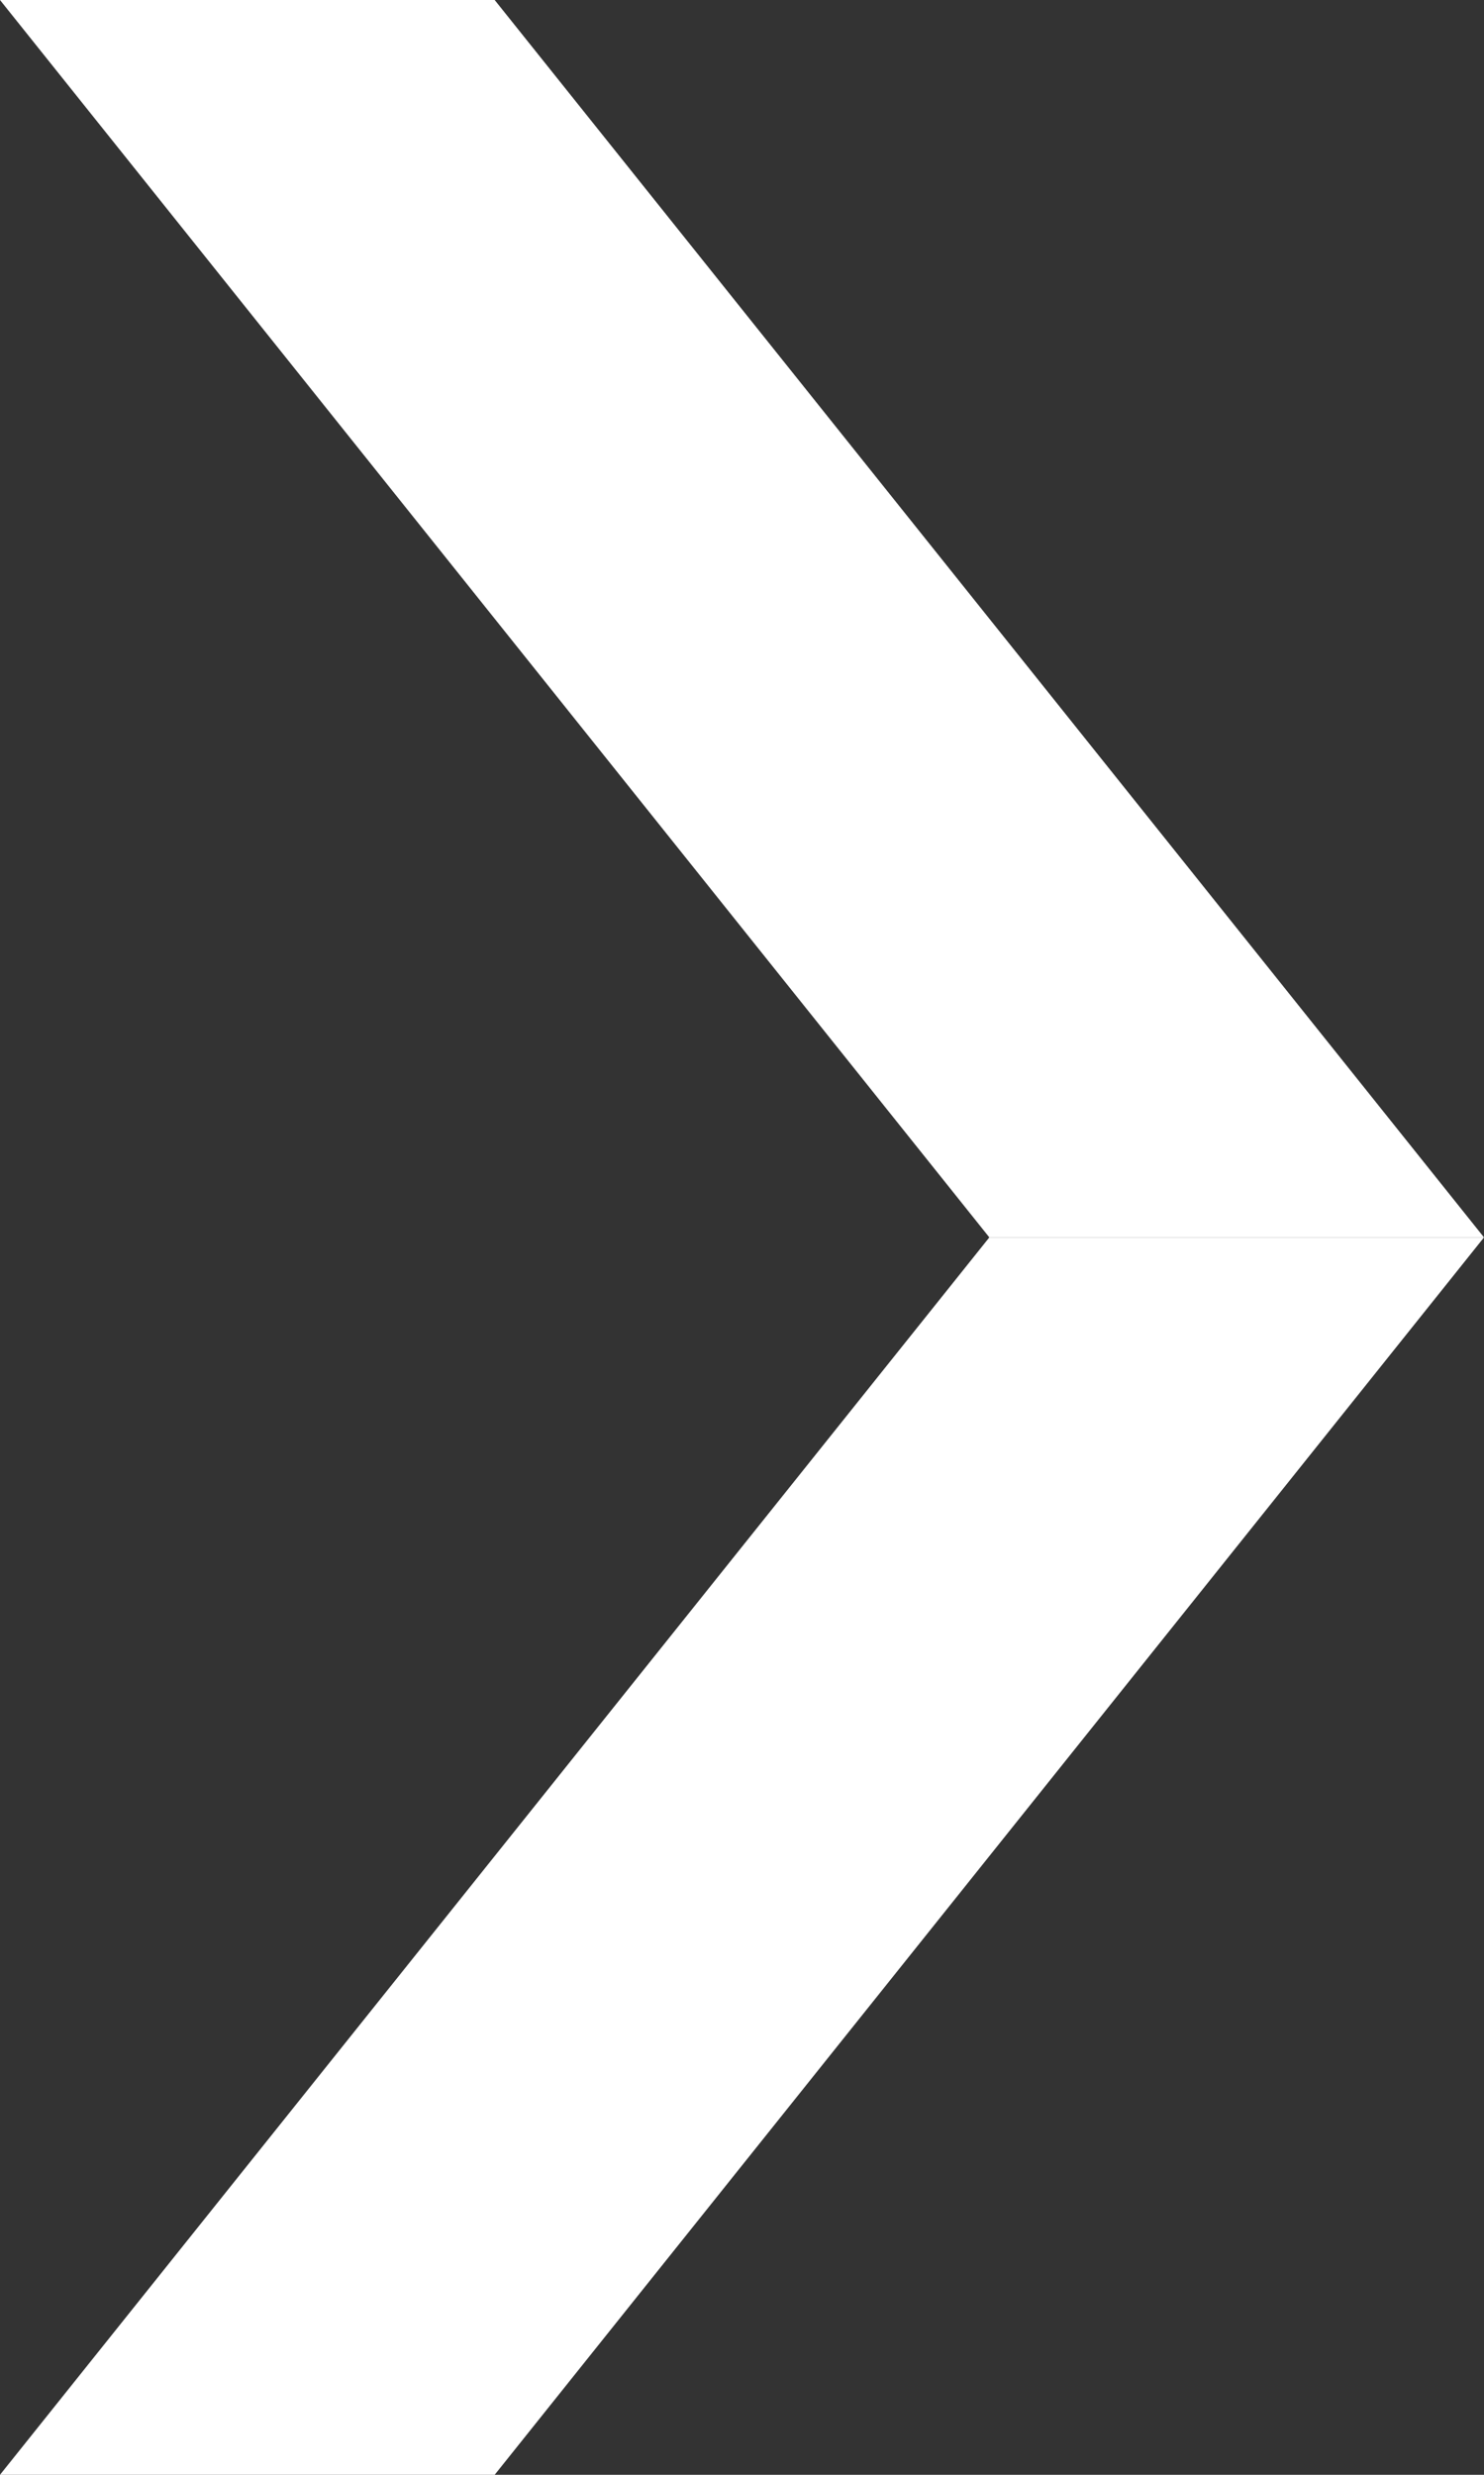 <svg height="10" viewBox="0 0 6 10" width="6" xmlns="http://www.w3.org/2000/svg"><rect x="0" y="0" width="6" height="10" fill="#333333" stroke="none"/><g fill="#fff"><path d="m6 5h-2l-4-5h2z"/><path d="m0 10h2l4-5h-2z"/></g></svg>